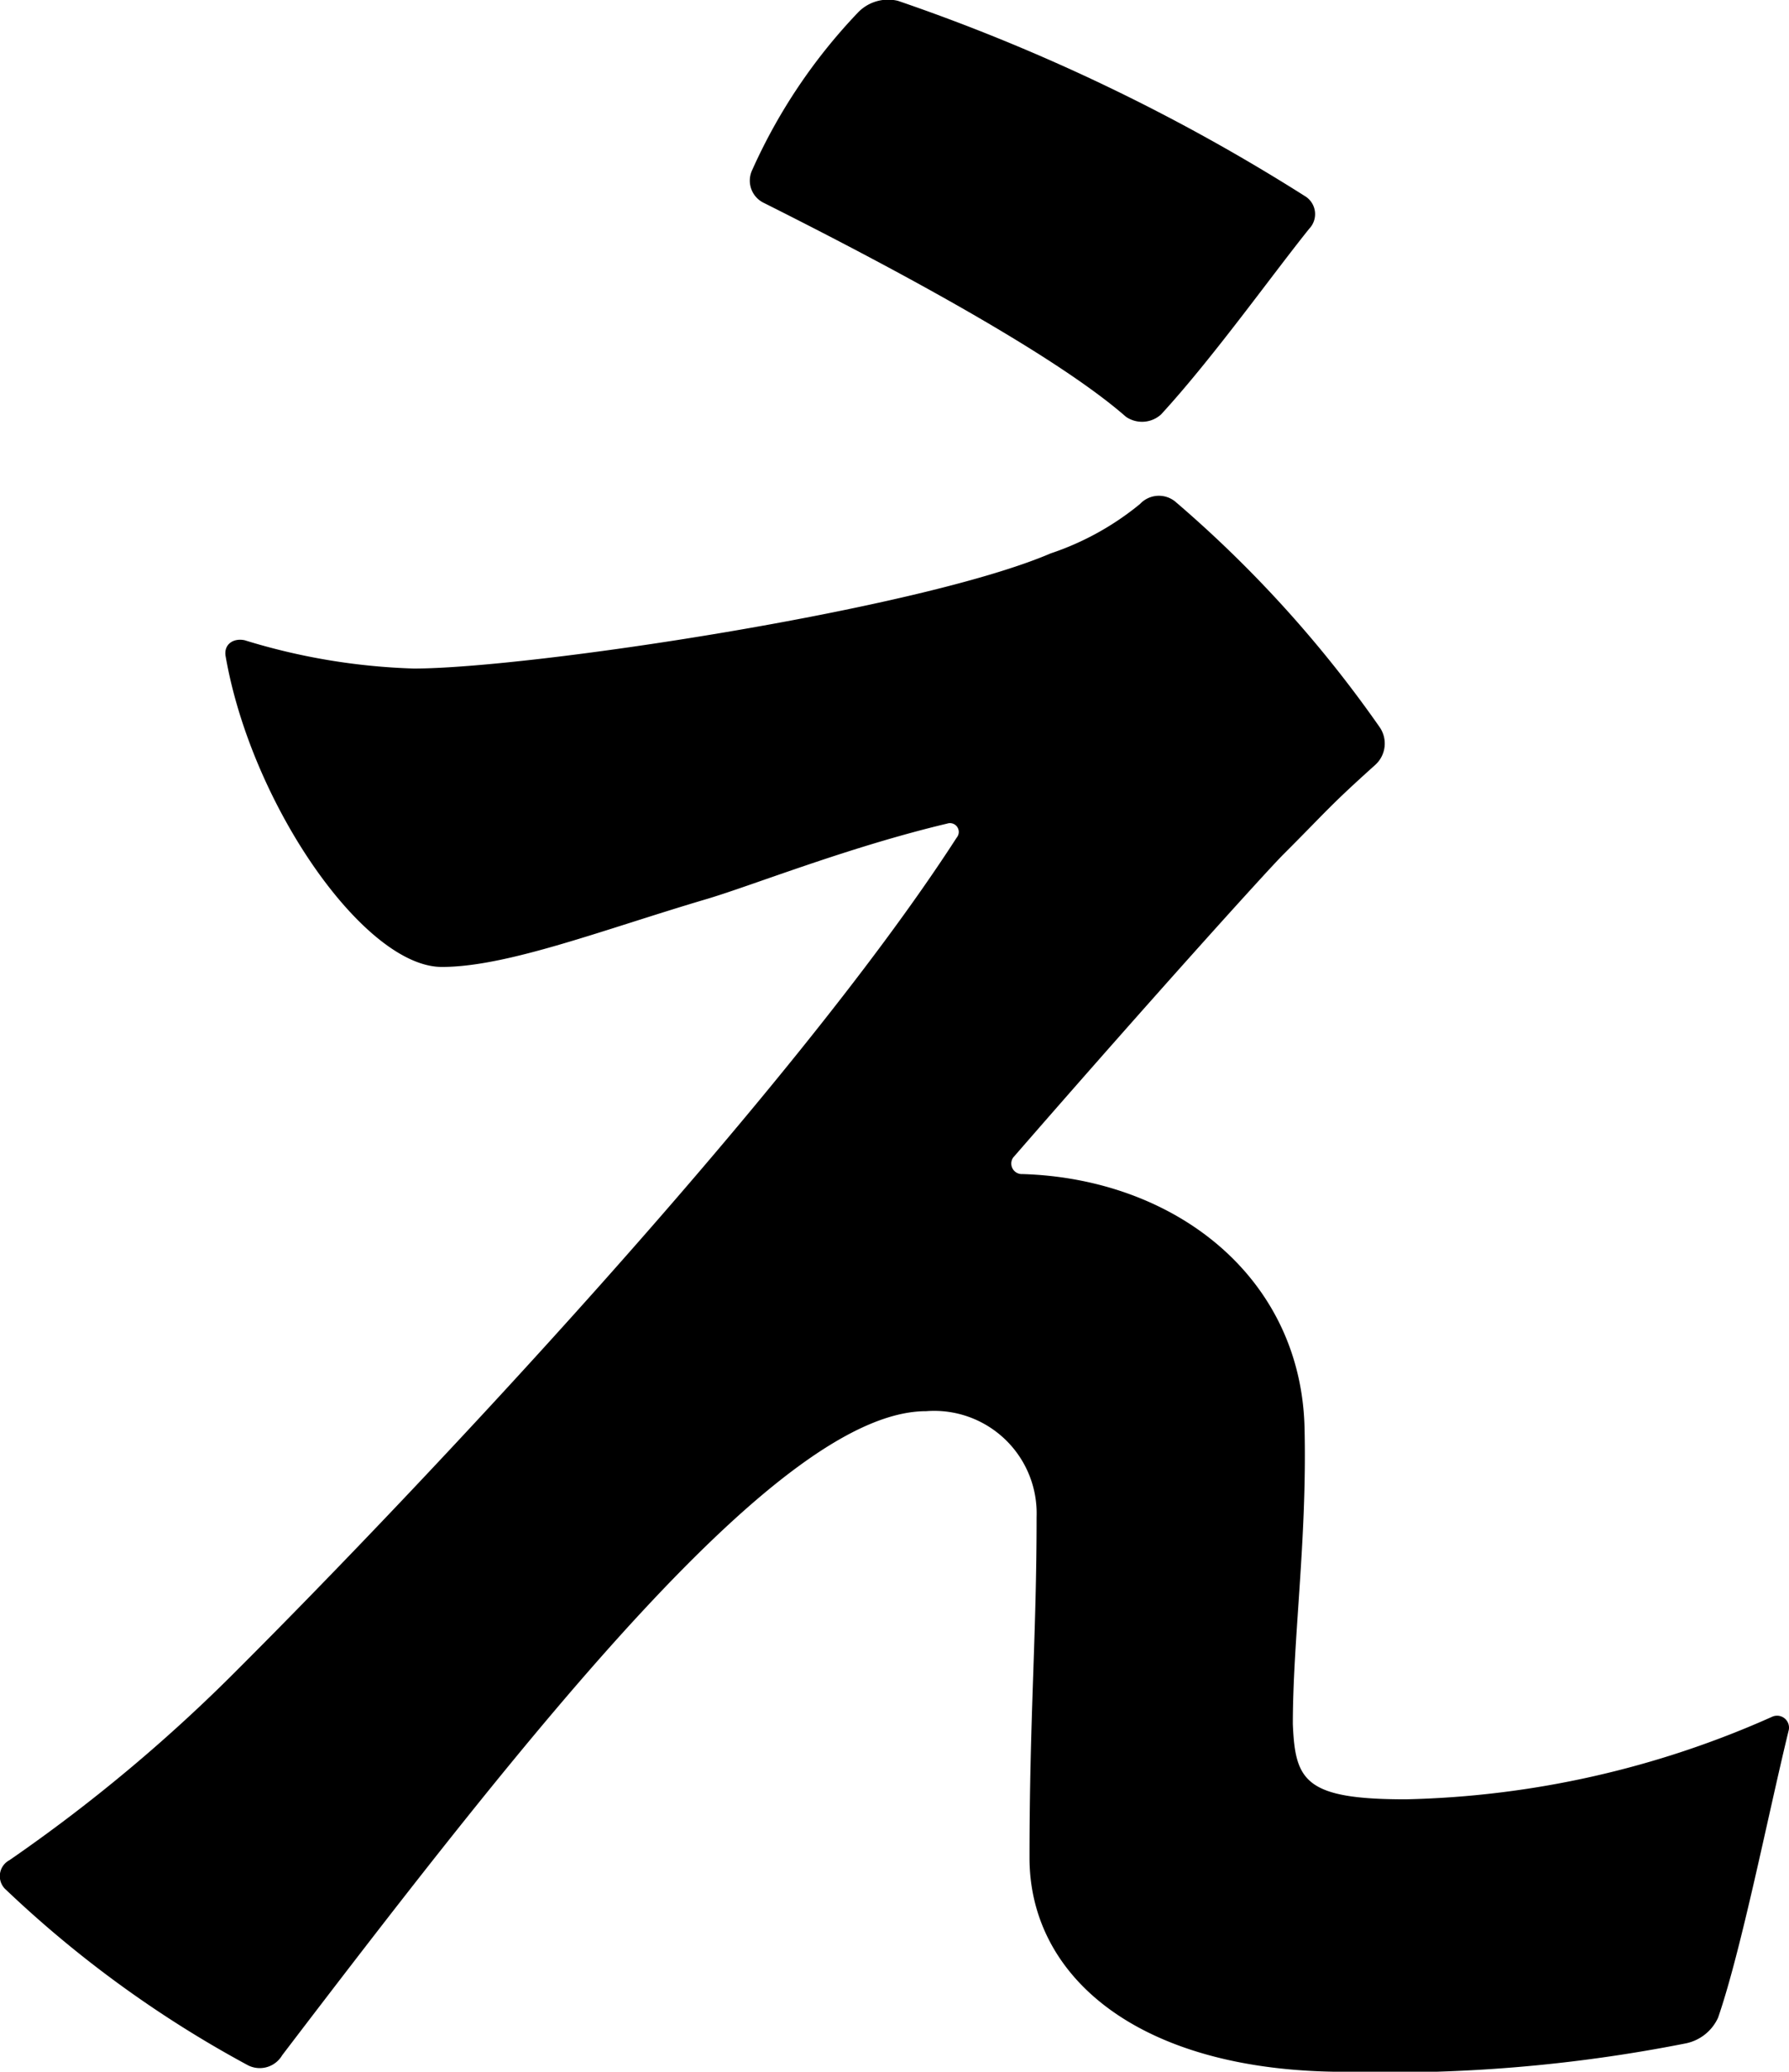 <svg id="b74e01a0-2a1f-44d8-afcc-ab4c4a8d5d4b" data-name="text-e" xmlns="http://www.w3.org/2000/svg" viewBox="0 0 56.872 65.849">
  <title>text-e</title>
  <path d="M33.292,60.125c0-4.483.225-7.023.225-10.834a3.257,3.257,0,0,0-3.512-3.362c-4.632,0-12.552,10.087-20.471,20.472a.826.826,0,0,1-1.121.3,35.808,35.808,0,0,1-7.7-5.6.575.575,0,0,1,.15-.9,51.31,51.31,0,0,0,7.321-6.127C13.717,48.544,25.672,35.918,30.976,27.7a.28.28,0,0,0-.3-.448c-3.138.747-6.126,1.942-7.621,2.391-3.287.97-6.35,2.166-8.443,2.166-2.465,0-6.051-5.156-6.873-9.862-.074-.374.224-.6.6-.523a20.242,20.242,0,0,0,5.379.9c3.661,0,16.063-1.867,20.248-3.66a8.939,8.939,0,0,0,2.839-1.57.821.821,0,0,1,1.121-.075,38.186,38.186,0,0,1,6.5,7.173.915.915,0,0,1-.149,1.2c-1.494,1.344-1.494,1.419-2.914,2.839-.523.523-4.109,4.483-8.592,9.638a.335.335,0,0,0,.3.523c4.857.149,8.891,3.288,8.966,8.144.075,3.511-.374,6.65-.374,9.339.075,1.793.374,2.391,3.586,2.391A30.136,30.136,0,0,0,56.9,55.642a.379.379,0,0,1,.522.448c-.672,2.765-1.494,6.949-2.24,9.115a1.445,1.445,0,0,1-1.047.822,48.577,48.577,0,0,1-10.833.9C36.8,66.923,33.292,63.936,33.292,60.125ZM24.85,7.526a.785.785,0,0,1-.374-1.046,17.707,17.707,0,0,1,3.362-5.006,1.328,1.328,0,0,1,1.27-.373A61.153,61.153,0,0,1,42.034,7.3a.67.67,0,0,1,.149,1.046c-1.2,1.494-3.063,4.11-4.707,5.9a.9.9,0,0,1-1.12.075C33.89,12.159,27.987,9.1,24.85,7.526Z" transform="translate(-0.564 -1.075)"/>
</svg>
